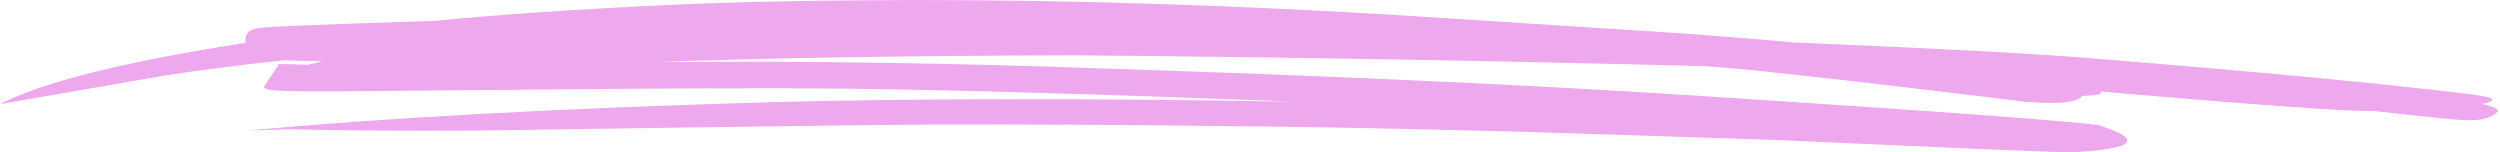 <svg width='164' height='10' viewBox='0 0 164 10' fill='none'
  xmlns='http://www.w3.org/2000/svg' >
  <path fill-rule='evenodd' clip-rule='evenodd' d='M60.425 0L59.889 0C53.454 0.016 48.1 0.126 43.82 0.328C37.97 0.601 32.867 0.948 28.511 1.368C21.119 1.602 17.332 1.756 17.151 1.831C16.373 1.86 16.025 2.186 16.119 2.808C8.128 4.055 2.755 5.396 -0.002 6.83L10.66 4.981C12.952 4.619 15.62 4.275 18.667 3.952C19.198 3.978 20.022 4.001 21.137 4.022L20.199 4.251C18.539 4.187 17.9 4.188 18.279 4.254L17.304 5.696C17.334 5.863 17.807 5.952 18.723 5.964C19.463 5.995 20.556 6.005 22.002 5.994C36.266 5.859 44.399 5.793 46.402 5.797C49.835 5.781 52.824 5.787 55.367 5.813C62.37 5.895 72.241 6.18 84.986 6.668C71.174 6.443 59.641 6.457 50.39 6.709C36.527 7.114 25.151 7.733 16.261 8.564L18.831 8.481C22.513 8.563 26.606 8.592 31.109 8.568C50.11 8.283 60.449 8.15 62.123 8.171C67.049 8.152 73.176 8.185 80.505 8.27C88.936 8.355 98.035 8.564 107.801 8.896L116.505 9.182C129.891 9.784 136.368 10.054 135.94 9.991C140.098 9.759 140.668 9.164 137.646 8.203C135.321 7.905 126.626 7.268 111.562 6.293C100.672 5.587 87.785 4.992 72.897 4.511C62.594 4.13 52.642 3.985 43.041 4.076C50.259 3.802 59.421 3.654 70.522 3.63C83.948 3.743 97.475 3.973 111.103 4.323C112.216 4.254 119.494 5.041 132.942 6.684C134.188 6.778 135.1 6.779 135.678 6.686C136.196 6.595 136.492 6.462 136.57 6.289C137.11 6.282 137.521 6.241 137.8 6.168L137.826 6.007C148.119 6.895 154.075 7.319 155.696 7.281L160.305 7.776C160.848 7.833 161.333 7.868 161.758 7.881C162.755 7.932 163.458 7.739 163.873 7.301C163.885 7.14 163.532 6.976 162.819 6.81C163.302 6.73 163.528 6.624 163.491 6.49C163.317 6.381 162.85 6.28 162.094 6.187C156.439 5.492 148.098 4.701 137.07 3.816C133.479 3.517 127.006 3.174 117.65 2.785C114.959 2.536 112.254 2.321 109.539 2.138L92.326 1.032C81.315 0.352 70.681 0.008 60.425 0Z' fill='#EEA8ED'/>
</svg>

